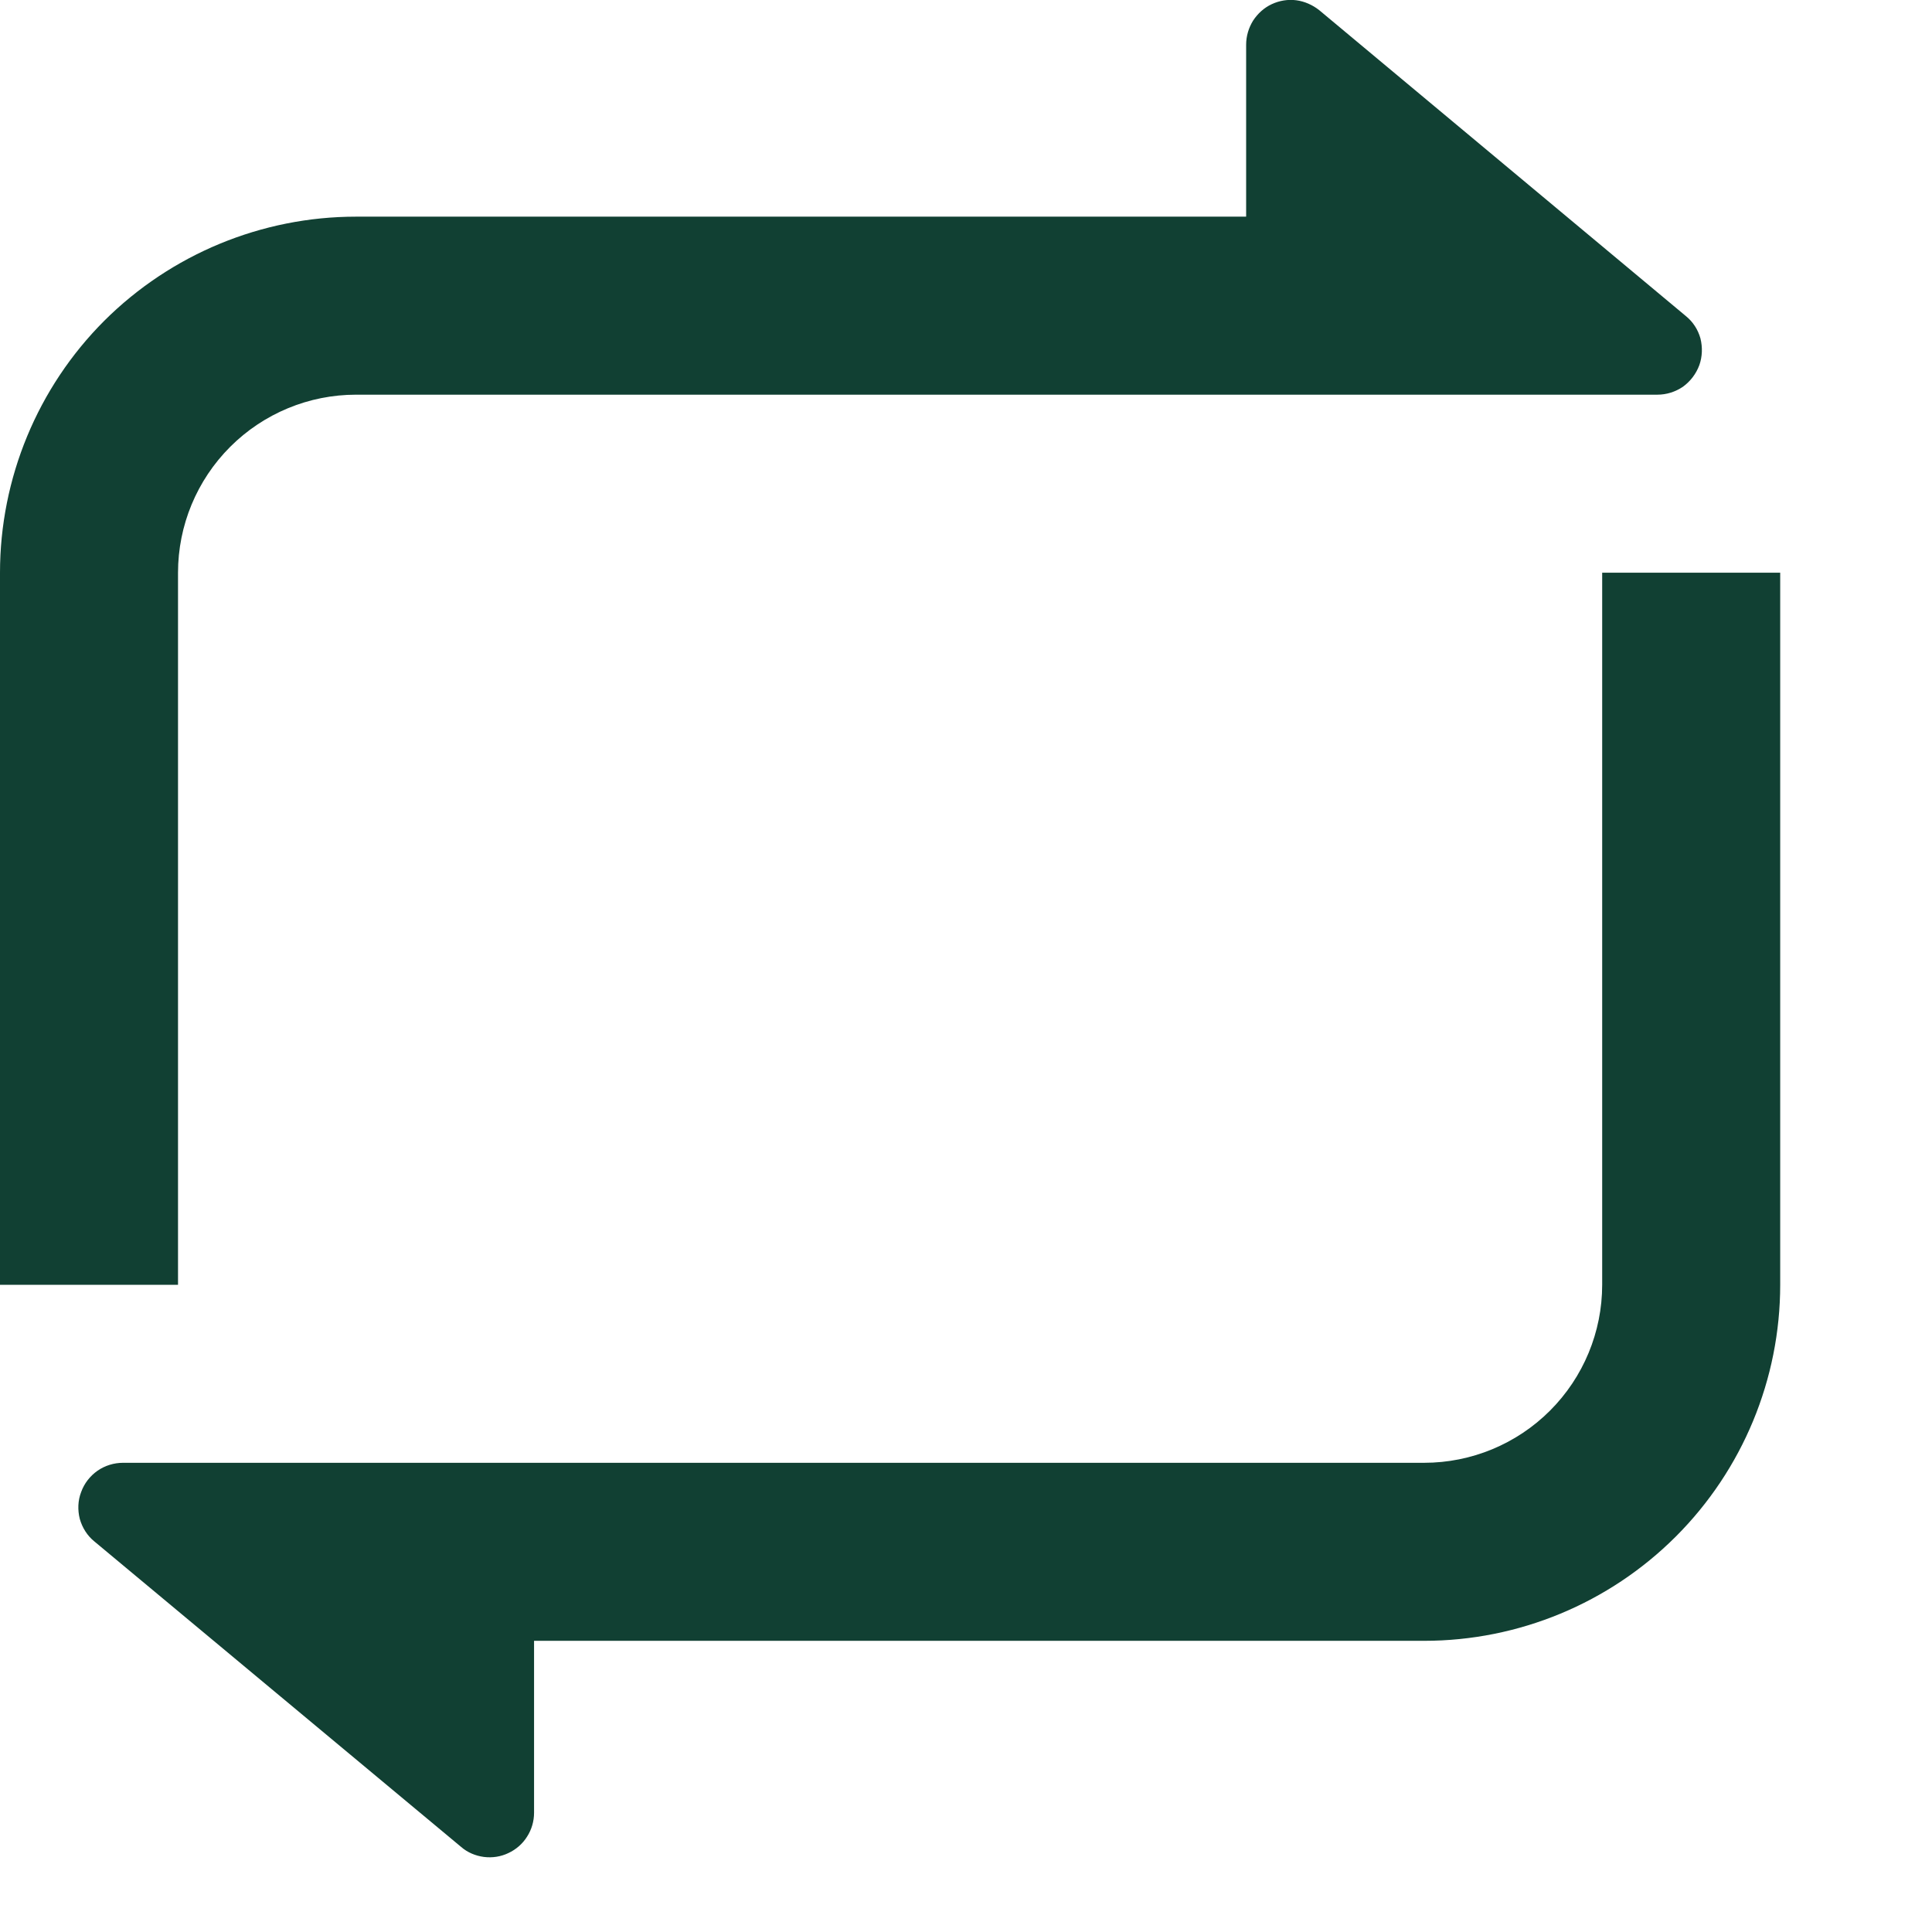 <?xml version="1.0" encoding="utf-8"?>
<svg xmlns="http://www.w3.org/2000/svg" fill="none" height="100%" overflow="visible" preserveAspectRatio="none" style="display: block;" viewBox="0 0 7 7" width="100%">
<path d="M1.935 5.945V6.568C1.935 6.599 1.926 6.629 1.91 6.654C1.894 6.68 1.87 6.701 1.842 6.714C1.815 6.727 1.784 6.732 1.753 6.728C1.723 6.724 1.694 6.712 1.671 6.692L0.342 5.585C0.316 5.564 0.298 5.535 0.289 5.503C0.281 5.471 0.282 5.437 0.294 5.406C0.305 5.375 0.326 5.348 0.353 5.329C0.38 5.31 0.413 5.3 0.446 5.3H5.16C5.331 5.3 5.495 5.232 5.616 5.111C5.737 4.99 5.805 4.826 5.805 4.655V2.075H6.45V4.655C6.45 4.997 6.314 5.325 6.072 5.567C5.83 5.809 5.502 5.945 5.16 5.945H1.935ZM4.515 0.785V0.162C4.515 0.131 4.524 0.101 4.54 0.075C4.557 0.049 4.58 0.028 4.608 0.015C4.636 0.002 4.667 -0.003 4.697 0.001C4.727 0.005 4.756 0.018 4.78 0.037L6.108 1.145C6.134 1.166 6.152 1.194 6.161 1.226C6.169 1.258 6.168 1.292 6.157 1.323C6.145 1.355 6.125 1.381 6.098 1.401C6.07 1.42 6.038 1.43 6.005 1.43H1.29C1.119 1.43 0.955 1.498 0.834 1.619C0.713 1.74 0.645 1.904 0.645 2.075V4.655H0V2.075C0 1.733 0.136 1.404 0.378 1.162C0.62 0.921 0.948 0.785 1.29 0.785H4.515Z" fill="#114033" id="Vector"/>
</svg>